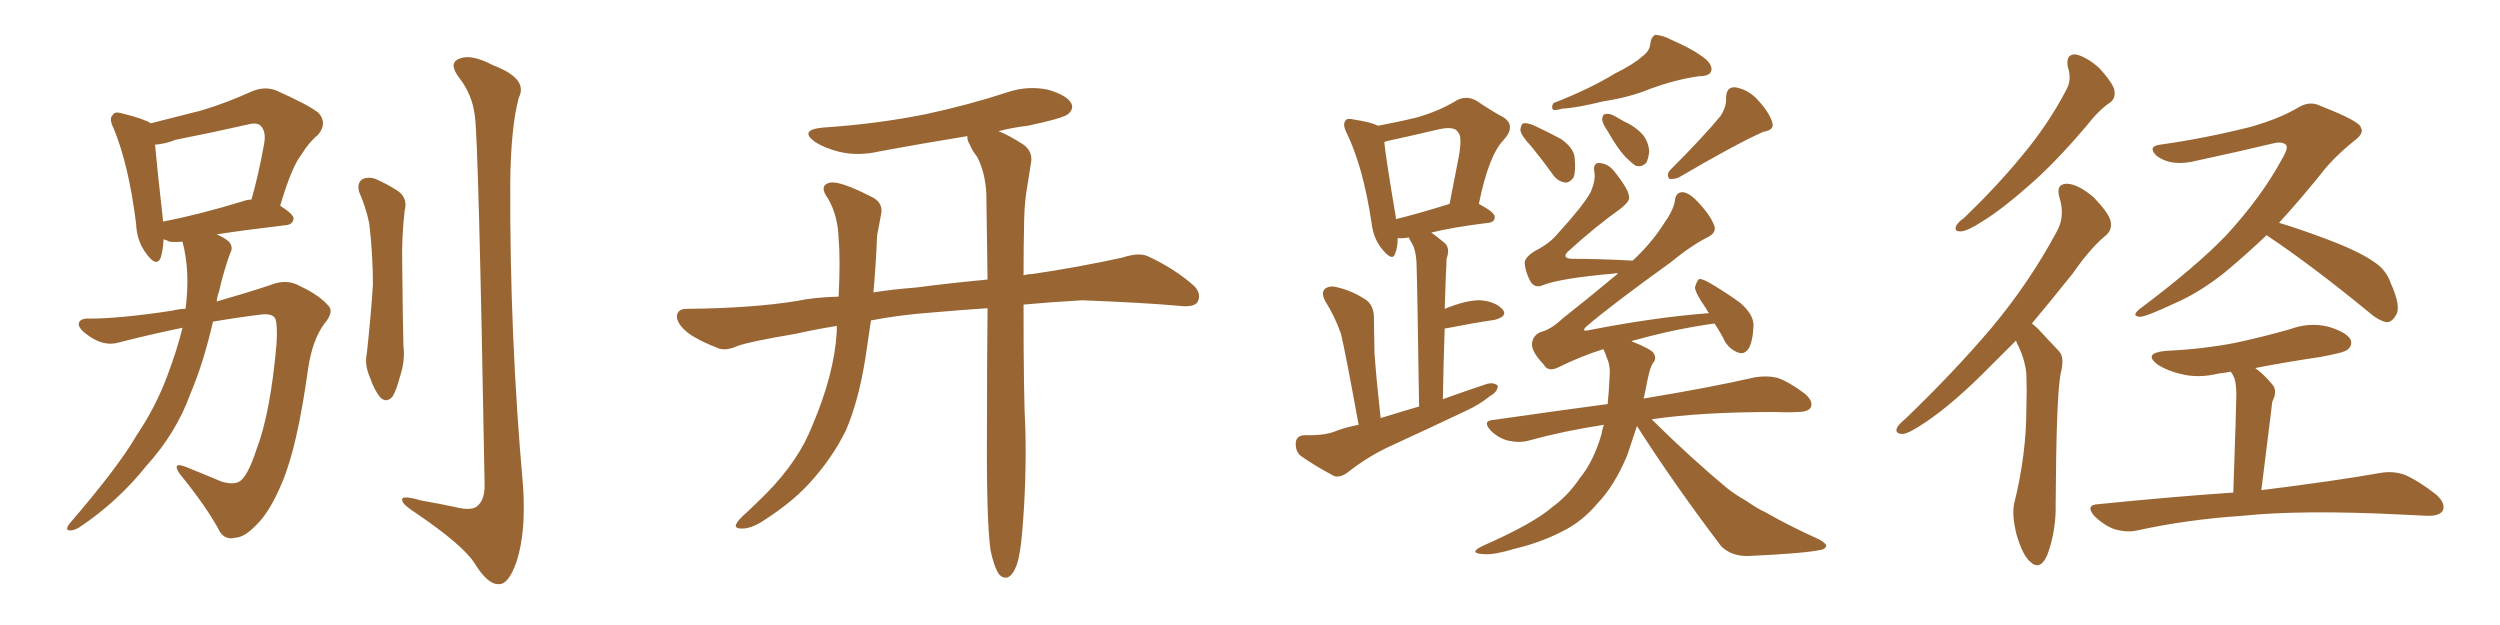 <svg xmlns="http://www.w3.org/2000/svg" xmlns:xlink="http://www.w3.org/1999/xlink" width="600" height="150"><path fill="#996633" padding="10" d="M44.53 74.12L44.53 74.12Q45.70 65.19 43.80 58.01L43.80 58.01Q42.04 58.15 40.72 58.01L40.72 58.01Q39.84 57.57 39.26 57.42L39.26 57.42Q39.11 60.21 38.53 61.96L38.53 61.96Q37.50 64.16 35.16 60.94L35.16 60.94Q32.81 57.86 32.67 53.76L32.67 53.76Q30.91 39.55 27.25 30.76L27.25 30.76Q26.07 28.42 27.10 27.54L27.10 27.54Q27.54 26.66 29.44 27.25L29.44 27.25Q34.72 28.56 36.18 29.59L36.18 29.59Q42.48 27.98 48.34 26.51L48.34 26.51Q54.20 24.76 60.35 21.97L60.35 21.97Q63.43 20.65 66.21 21.68L66.21 21.68Q74.12 25.20 76.46 27.10L76.46 27.10Q78.66 29.59 76.32 32.37L76.32 32.37Q74.27 33.98 72.36 37.06L72.36 37.06Q70.02 39.99 67.24 49.37L67.24 49.37Q70.46 51.42 70.46 52.44L70.46 52.44Q70.31 53.91 68.55 54.05L68.55 54.05Q58.59 55.22 52.00 56.25L52.00 56.25Q54.05 57.13 54.93 58.01L54.93 58.01Q56.10 59.33 55.22 60.79L55.22 60.79Q53.61 65.33 52.59 69.87L52.59 69.87Q52.15 71.04 52.00 72.36L52.00 72.36Q59.18 70.31 64.89 68.41L64.89 68.41Q68.85 66.80 72.07 68.70L72.07 68.70Q76.76 70.90 78.96 73.54L78.96 73.54Q80.13 75 77.78 77.78L77.78 77.78Q75 81.59 73.97 88.33L73.97 88.33Q71.34 107.37 67.68 115.87L67.68 115.87Q64.75 122.90 61.52 125.98L61.52 125.98Q58.74 128.91 56.54 129.05L56.54 129.05Q53.61 129.79 52.29 126.71L52.29 126.71Q49.07 121.00 43.21 113.82L43.21 113.82Q41.16 110.89 44.24 111.91L44.24 111.91Q48.63 113.67 53.17 115.58L53.17 115.58Q56.54 116.60 58.01 115.14L58.01 115.14Q59.77 113.38 61.52 107.96L61.52 107.96Q64.89 99.32 66.36 82.62L66.36 82.62Q66.65 77.93 66.06 76.46L66.06 76.46Q65.48 75.29 63.13 75.44L63.13 75.44Q56.98 76.17 51.12 77.20L51.12 77.20Q48.78 87.30 45.70 94.48L45.70 94.48Q42.33 103.86 35.16 111.77L35.16 111.77Q28.27 120.41 19.04 126.56L19.04 126.56Q17.58 127.44 16.55 127.29L16.55 127.29Q15.67 127.15 16.55 125.83L16.55 125.83Q28.42 112.06 32.81 104.44L32.81 104.44Q37.35 97.71 40.14 90.23L40.14 90.23Q42.48 84.08 43.80 78.66L43.80 78.66Q36.04 80.27 28.56 82.18L28.56 82.18Q25.20 83.20 21.68 80.86L21.68 80.86Q18.75 78.96 18.90 77.64L18.90 77.64Q19.19 76.32 21.53 76.46L21.53 76.46Q28.86 76.46 41.31 74.56L41.31 74.56Q43.07 74.12 44.53 74.12ZM58.15 48.34L58.15 48.34Q59.33 47.90 60.35 47.90L60.35 47.90Q62.11 41.75 63.43 34.28L63.43 34.28Q63.87 31.49 62.55 30.18L62.55 30.18Q61.67 29.30 59.47 29.88L59.47 29.88Q51.12 31.79 42.19 33.54L42.19 33.54Q39.55 34.57 37.21 34.72L37.21 34.72Q37.65 39.84 39.11 52.73L39.11 52.73Q39.11 53.03 39.11 53.17L39.11 53.17Q47.61 51.56 58.15 48.34ZM86.28 46.29L86.28 46.29Q85.55 44.09 86.87 43.07L86.87 43.07Q88.18 42.33 90.09 42.92L90.09 42.92Q92.72 44.09 95.07 45.56L95.07 45.56Q98.00 47.31 97.12 50.54L97.12 50.54Q96.39 56.84 96.53 63.13L96.53 63.13Q96.68 78.08 96.83 83.06L96.83 83.06Q97.27 86.57 95.95 90.53L95.95 90.53Q95.21 93.46 94.19 95.21L94.19 95.21Q92.72 96.83 91.26 95.36L91.26 95.36Q89.79 93.60 88.77 90.53L88.77 90.53Q87.45 87.60 88.04 84.81L88.04 84.81Q89.06 75.44 89.50 68.26L89.50 68.26Q89.50 61.23 88.62 53.61L88.62 53.61Q87.74 49.51 86.28 46.29ZM113.96 27.83L113.96 27.83L113.96 27.83Q113.38 22.71 110.16 18.60L110.16 18.60Q107.52 15.09 110.30 14.06L110.30 14.06Q113.09 12.89 118.36 15.67L118.36 15.67Q126.86 18.90 124.51 23.44L124.51 23.44Q122.61 30.47 122.46 43.80L122.46 43.80Q122.31 80.57 125.54 116.75L125.54 116.75Q126.27 127.88 123.93 134.91L123.93 134.91Q122.02 140.33 119.68 140.19L119.68 140.19Q117.04 140.33 113.82 135.06L113.82 135.06Q110.89 130.66 99.90 123.19L99.90 123.19Q96.68 121.14 96.53 120.12L96.53 120.12Q96.09 118.65 101.07 120.12L101.07 120.12Q105.32 120.85 109.42 121.73L109.42 121.73Q112.94 122.61 114.40 121.58L114.40 121.58Q116.31 120.12 116.31 116.60L116.31 116.60Q114.84 33.25 113.96 27.83ZM237.74 132.13L237.74 132.13L237.74 132.13Q236.72 124.95 236.87 103.27L236.87 103.27Q236.87 87.16 237.01 73.97L237.01 73.97Q230.42 74.41 223.68 75L223.68 75Q215.77 75.59 209.03 76.90L209.03 76.90Q208.30 81.74 207.71 85.84L207.71 85.84Q206.10 96.09 203.03 103.27L203.03 103.27Q199.66 110.16 193.95 116.31L193.95 116.31Q189.99 120.56 183.69 124.66L183.69 124.66Q180.47 126.86 178.13 126.86L178.13 126.86Q176.22 126.86 176.66 125.83L176.66 125.83Q177.10 124.80 179.30 122.90L179.30 122.90Q181.64 120.70 183.98 118.36L183.98 118.36Q191.75 110.45 194.97 102.10L194.97 102.10Q200.24 89.79 200.83 79.54L200.83 79.54Q200.83 78.81 200.83 78.22L200.83 78.22Q195.41 79.10 190.87 80.13L190.87 80.13Q179.59 82.03 176.95 83.06L176.95 83.06Q174.32 84.23 172.56 83.64L172.56 83.64Q167.87 81.88 165.23 79.98L165.23 79.98Q162.45 77.78 162.45 75.88L162.45 75.88Q162.60 74.12 164.79 74.12L164.79 74.12Q180.62 73.97 191.31 72.22L191.31 72.22Q195.41 71.34 201.27 71.19L201.27 71.19Q201.71 62.26 201.27 57.28L201.27 57.28Q201.12 51.86 198.78 47.75L198.78 47.75Q196.29 44.38 199.37 43.80L199.37 43.80Q201.86 43.51 209.03 47.17L209.03 47.17Q212.26 48.63 211.38 51.86L211.38 51.86Q211.08 53.47 210.50 56.54L210.50 56.54Q210.21 63.87 209.62 70.17L209.62 70.17Q214.31 69.43 220.02 68.99L220.02 68.99Q226.32 68.12 237.01 67.09L237.01 67.09Q236.87 55.66 236.72 46.44L236.72 46.44Q236.43 41.31 234.52 37.65L234.52 37.65Q233.35 36.18 232.76 34.72L232.76 34.72Q232.03 33.54 232.18 32.67L232.18 32.67Q221.34 34.42 211.08 36.33L211.08 36.33Q206.10 37.50 201.56 36.47L201.56 36.47Q198.05 35.60 195.70 34.13L195.70 34.13Q191.60 31.20 197.46 30.62L197.46 30.62Q210.64 29.74 222.22 27.39L222.22 27.39Q232.47 25.20 241.85 22.12L241.85 22.12Q246.68 20.51 251.51 21.53L251.51 21.53Q256.05 22.85 257.08 24.76L257.08 24.76Q257.81 26.07 256.35 27.39L256.35 27.39Q255.03 28.42 246.68 30.18L246.68 30.18Q242.87 30.62 239.65 31.49L239.65 31.49Q241.99 32.37 245.65 34.72L245.65 34.72Q248.00 36.47 247.41 39.26L247.41 39.26Q246.97 42.04 246.39 45.70L246.39 45.70Q245.95 48.19 245.80 52.59L245.80 52.59Q245.65 59.77 245.65 66.06L245.65 66.06Q246.68 65.77 247.71 65.77L247.71 65.77Q258.69 64.16 269.38 61.82L269.38 61.82Q273.34 60.50 275.54 61.52L275.54 61.52Q282.13 64.60 286.67 68.70L286.67 68.70Q288.43 70.61 287.40 72.51L287.40 72.51Q286.52 73.83 282.86 73.39L282.86 73.39Q274.80 72.66 259.72 72.07L259.72 72.07Q251.95 72.51 245.65 73.10L245.65 73.10Q245.65 95.51 246.09 102.98L246.09 102.98Q246.39 114.99 245.36 127.29L245.36 127.29Q244.92 132.86 244.04 135.50L244.04 135.50Q243.16 137.99 241.85 138.57L241.85 138.57Q240.67 138.87 239.79 137.84L239.79 137.84Q238.62 136.23 237.74 132.13ZM394.04 13.62L394.04 13.62Q395.95 12.30 396.09 10.40L396.09 10.40Q396.24 8.94 397.27 8.35L397.27 8.35Q399.17 8.50 401.07 9.52L401.07 9.52Q406.79 12.01 409.57 14.36L409.57 14.36Q411.18 15.97 410.60 17.29L410.60 17.29Q410.01 18.31 407.67 18.31L407.67 18.31Q402.39 19.04 396.24 21.24L396.24 21.24Q391.41 23.29 384.81 24.32L384.81 24.32Q378.22 25.93 375 26.07L375 26.07Q373.39 26.51 372.80 26.37L372.80 26.37Q372.22 25.78 372.80 24.76L372.80 24.76Q381.74 21.24 387.45 17.72L387.45 17.72Q392.14 15.38 394.04 13.62ZM367.53 35.16L367.53 35.16Q365.04 32.52 364.89 31.20L364.89 31.20Q365.04 29.74 365.63 29.59L365.63 29.59Q366.50 29.44 367.97 30.03L367.97 30.03Q371.48 31.64 374.71 33.40L374.71 33.40Q377.78 35.60 377.93 37.94L377.93 37.94Q378.22 41.16 377.64 42.63L377.64 42.63Q376.61 43.95 375.59 43.80L375.59 43.80Q373.83 43.51 372.80 42.04L372.80 42.04Q370.17 38.38 367.53 35.16ZM385.84 31.49L385.84 31.49Q384.52 29.59 384.52 28.56L384.52 28.56Q384.67 27.39 385.25 27.39L385.25 27.39Q386.28 27.10 387.74 27.98L387.74 27.98Q388.77 28.56 389.79 29.15L389.79 29.15Q392.43 30.32 394.19 32.23L394.19 32.23Q395.65 33.98 395.80 36.33L395.80 36.33Q395.65 38.09 395.07 39.11L395.07 39.11Q393.90 40.28 392.43 39.70L392.43 39.70Q391.41 38.96 390.09 37.65L390.09 37.65Q388.18 35.60 385.84 31.49ZM412.94 27.83L412.94 27.83Q414.40 25.49 414.26 23.58L414.26 23.58Q414.26 20.80 416.46 20.95L416.46 20.95Q419.82 21.53 422.17 24.32L422.17 24.32Q424.80 27.25 425.39 29.59L425.39 29.59Q425.83 31.20 423.19 31.64L423.19 31.64Q416.60 34.57 402.83 42.63L402.83 42.63Q401.66 43.07 400.63 42.92L400.63 42.92Q399.90 41.89 400.78 40.87L400.78 40.87Q408.84 32.81 412.94 27.83ZM392.87 102.25L392.87 102.25Q391.55 106.20 390.53 109.28L390.53 109.28Q387.45 116.60 383.50 120.70L383.50 120.70Q379.69 125.24 374.85 127.59L374.85 127.59Q369.73 130.22 363.57 131.69L363.57 131.69Q358.74 133.15 356.40 133.01L356.40 133.01Q352.15 132.86 355.66 131.10L355.66 131.10Q367.97 125.68 372.51 121.73L372.51 121.73Q376.32 118.95 379.10 114.84L379.10 114.84Q382.47 110.74 384.38 104.15L384.38 104.15Q384.52 102.98 384.96 101.95L384.96 101.95Q375.29 103.42 366.80 105.76L366.80 105.76Q364.75 106.35 361.96 105.76L361.96 105.76Q359.62 105.18 357.71 103.27L357.71 103.27Q355.66 100.93 358.45 100.78L358.45 100.78Q372.66 98.73 385.84 96.97L385.84 96.97Q386.13 94.04 386.28 90.82L386.28 90.82Q386.57 87.89 385.69 85.99L385.69 85.99Q385.25 84.67 384.81 83.79L384.81 83.79Q379.25 85.55 373.97 88.18L373.97 88.18Q371.48 89.36 370.46 87.45L370.46 87.45Q367.53 84.38 367.68 82.47L367.68 82.47Q367.82 80.57 369.73 79.69L369.73 79.69Q372.22 79.10 375 76.46L375 76.46Q382.03 70.90 388.33 65.63L388.33 65.63Q387.74 65.48 387.60 65.63L387.60 65.63Q374.12 66.80 370.02 68.55L370.02 68.55Q368.41 69.14 367.38 67.68L367.38 67.68Q366.06 65.33 365.92 62.99L365.92 62.99Q366.06 61.67 368.41 60.21L368.41 60.21Q371.92 58.45 373.83 56.10L373.83 56.10Q379.98 49.37 381.74 46.14L381.74 46.14Q383.06 43.07 382.62 41.16L382.62 41.16Q382.32 39.11 383.79 39.11L383.79 39.11Q385.99 39.26 387.45 41.16L387.45 41.16Q391.11 45.70 390.97 47.46L390.97 47.46Q391.11 48.34 388.92 50.10L388.92 50.10Q382.91 54.35 376.17 60.50L376.17 60.50Q374.85 61.96 377.20 62.11L377.20 62.11Q383.79 62.11 391.85 62.55L391.85 62.55Q396.39 58.30 399.17 53.91L399.17 53.91Q401.51 50.68 401.95 48.34L401.95 48.34Q402.10 46.29 403.56 46.14L403.56 46.14Q404.88 46.00 406.79 47.75L406.79 47.75Q410.60 51.56 411.47 54.35L411.47 54.35Q411.91 55.81 410.01 56.84L410.01 56.84Q405.91 58.89 400.93 62.99L400.93 62.99Q386.87 73.10 380.71 78.37L380.71 78.37Q379.39 79.69 381.30 79.25L381.30 79.25Q396.97 76.17 410.16 75.15L410.16 75.15Q409.57 74.41 409.42 73.97L409.42 73.97Q406.93 70.46 406.79 68.99L406.79 68.99Q407.23 67.38 407.81 66.94L407.81 66.94Q408.69 66.94 410.45 67.97L410.45 67.97Q414.40 70.31 417.63 72.66L417.63 72.66Q420.85 75.44 420.85 78.08L420.85 78.08Q420.70 81.88 419.68 83.64L419.68 83.64Q418.65 85.11 417.33 84.67L417.33 84.67Q415.43 84.08 414.11 82.18L414.11 82.18Q412.79 79.54 411.47 77.64L411.47 77.64Q401.95 78.96 392.58 81.59L392.58 81.59Q391.70 81.74 391.55 81.88L391.55 81.88Q391.70 81.88 391.85 82.03L391.85 82.03Q395.95 83.64 396.83 84.67L396.83 84.67Q397.71 86.13 396.68 87.16L396.68 87.16Q395.95 88.33 395.36 91.41L395.36 91.41Q394.92 93.75 394.48 95.65L394.48 95.65Q411.18 92.87 421.29 90.53L421.29 90.53Q424.22 90.09 426.56 90.67L426.56 90.67Q429.49 91.70 433.15 94.48L433.15 94.48Q435.21 96.24 434.62 97.71L434.62 97.71Q434.03 98.88 431.40 98.88L431.40 98.88Q428.76 99.02 425.68 98.88L425.68 98.88Q408.25 98.88 396.39 100.63L396.39 100.63Q406.05 110.16 414.55 117.19L414.55 117.19Q416.60 118.80 418.95 120.12L418.95 120.12Q422.17 122.31 423.63 122.90L423.63 122.90Q429.49 126.27 436.67 129.49L436.67 129.49Q438.43 130.52 438.28 131.10L438.28 131.10Q437.99 131.84 436.96 131.98L436.96 131.98Q432.71 132.86 419.38 133.45L419.38 133.45Q415.43 133.45 413.09 131.10L413.09 131.10Q401.66 116.02 392.87 102.25ZM326.07 101.95L326.07 101.95Q322.85 84.23 321.83 80.13L321.83 80.13Q320.36 75.88 318.02 72.22L318.02 72.22Q316.99 70.17 318.02 69.29L318.02 69.29Q319.19 68.41 321.09 68.99L321.09 68.99Q324.76 69.87 327.98 72.07L327.98 72.07Q329.88 73.54 329.74 76.76L329.74 76.76Q329.74 78.52 329.88 84.81L329.88 84.81Q330.32 90.97 331.35 100.34L331.35 100.34Q336.04 98.88 340.58 97.56L340.58 97.56Q340.14 67.68 339.99 64.16L339.99 64.16Q339.99 60.79 339.11 58.89L339.11 58.89Q338.53 57.86 338.09 56.98L338.09 56.98Q336.47 57.28 335.45 57.13L335.45 57.13Q335.45 59.33 334.86 60.79L334.86 60.79Q334.28 62.84 331.93 60.06L331.93 60.06Q329.59 57.42 329.15 53.32L329.15 53.32Q327.10 39.84 323.14 31.79L323.14 31.79Q322.12 29.74 323.00 28.86L323.00 28.86Q323.29 28.27 325.05 28.71L325.05 28.71Q329.00 29.30 330.76 30.18L330.76 30.18Q336.18 29.15 340.28 28.13L340.28 28.13Q345.26 26.66 349.22 24.32L349.22 24.32Q351.71 22.71 354.35 24.17L354.35 24.17Q358.01 26.66 360.79 28.13L360.79 28.13Q364.01 30.18 360.79 33.69L360.79 33.69Q357.28 37.35 354.93 48.93L354.93 48.93Q358.74 50.98 358.74 52.00L358.74 52.00Q358.74 53.32 357.28 53.47L357.28 53.47Q348.93 54.49 343.51 55.81L343.51 55.81Q345.12 56.98 346.88 58.45L346.88 58.45Q348.05 59.77 347.17 62.11L347.17 62.11Q347.17 63.72 347.02 65.63L347.02 65.63Q346.88 69.58 346.73 74.12L346.73 74.12Q352.15 71.92 355.37 72.07L355.37 72.07Q358.89 72.36 360.64 74.27L360.64 74.27Q361.96 75.88 358.74 76.76L358.74 76.76Q353.76 77.49 347.02 78.81L347.02 78.81Q346.88 78.81 346.73 78.81L346.73 78.81Q346.44 86.87 346.29 95.80L346.29 95.80Q351.56 93.90 356.84 92.14L356.84 92.14Q358.59 91.70 359.47 92.58L359.47 92.58Q359.47 94.04 357.57 95.07L357.57 95.07Q355.08 97.12 351.86 98.58L351.86 98.58Q343.21 102.69 334.28 106.79L334.28 106.79Q328.42 109.42 323.44 113.38L323.44 113.38Q321.68 114.70 320.21 114.26L320.21 114.26Q315.23 111.62 312.01 109.28L312.01 109.28Q310.84 108.11 310.99 106.20L310.99 106.20Q311.13 104.59 313.04 104.44L313.04 104.44Q317.29 104.59 319.92 103.71L319.92 103.71Q322.85 102.54 326.07 101.95ZM335.01 52.59L335.01 52.59L335.01 52.59Q340.43 51.27 347.90 48.93L347.90 48.93Q349.07 42.92 350.10 37.65L350.10 37.65Q350.98 32.67 349.95 31.79L349.95 31.79Q349.22 30.18 345.26 31.05L345.26 31.05Q339.70 32.37 332.96 33.84L332.96 33.84Q332.37 33.98 332.23 34.13L332.23 34.13Q332.67 38.38 335.01 52.15L335.01 52.15Q335.01 52.44 335.01 52.59ZM496.29 16.11L496.29 16.11Q495.70 13.04 498.05 13.04L498.05 13.04Q500.54 13.48 503.76 16.26L503.76 16.26Q506.98 19.78 507.42 21.53L507.42 21.53Q507.86 23.58 506.40 24.61L506.40 24.61Q503.76 26.37 500.54 30.47L500.54 30.47Q493.07 39.26 486.77 44.68L486.77 44.68Q480.47 50.24 475.93 53.03L475.93 53.03Q472.12 55.52 470.65 55.52L470.65 55.52Q468.90 55.66 469.48 54.20L469.48 54.20Q469.92 53.32 471.39 52.29L471.39 52.29Q479.44 44.53 485.30 37.35L485.30 37.35Q491.46 30.03 495.85 21.68L495.85 21.68Q497.31 19.19 496.29 16.11ZM483.84 81.74L483.84 81.74Q480.62 84.96 477.83 87.74L477.83 87.74Q469.04 96.68 462.30 101.22L462.30 101.22Q458.20 104.00 456.74 104.15L456.74 104.15Q454.69 104.15 455.27 102.69L455.27 102.69Q455.57 101.95 457.32 100.49L457.32 100.49Q469.04 89.21 477.98 78.66L477.98 78.66Q487.06 67.82 493.65 55.52L493.65 55.52Q495.70 51.86 494.24 47.31L494.24 47.31Q493.36 44.09 496.14 44.09L496.14 44.09Q498.78 44.24 502.44 47.31L502.44 47.31Q506.10 51.12 506.54 53.03L506.54 53.03Q506.98 55.08 505.52 56.40L505.52 56.40Q501.86 59.33 497.46 65.63L497.46 65.63Q492.19 72.22 487.65 77.64L487.65 77.64Q488.82 78.52 489.70 79.54L489.70 79.54Q491.60 81.59 494.24 84.38L494.24 84.38Q495.56 85.84 494.53 89.79L494.53 89.79Q493.51 95.36 493.36 120.85L493.36 120.85Q493.51 127.44 491.31 133.30L491.31 133.30Q489.55 137.11 487.21 134.77L487.21 134.77Q485.45 133.30 483.98 128.32L483.98 128.32Q482.81 123.63 483.40 120.85L483.40 120.85Q486.33 109.13 486.33 98.00L486.33 98.00Q486.47 93.90 486.33 89.79L486.33 89.79Q486.04 86.57 484.57 83.35L484.57 83.35Q483.98 82.32 483.84 81.74ZM544.04 56.40L544.04 56.40Q538.62 61.52 533.64 65.63L533.64 65.63Q527.64 70.31 522.22 72.66L522.22 72.66Q515.04 76.03 513.57 76.03L513.57 76.03Q511.38 75.88 513.57 74.12L513.57 74.12Q527.05 64.01 534.23 56.54L534.23 56.54Q542.72 47.31 547.56 38.38L547.56 38.38Q549.17 35.74 548.73 34.86L548.73 34.86Q547.85 33.84 545.51 34.42L545.51 34.42Q537.60 36.33 527.34 38.53L527.34 38.53Q521.19 40.14 517.53 37.35L517.53 37.35Q515.33 35.16 518.41 34.72L518.41 34.72Q528.96 33.25 540.09 30.47L540.09 30.47Q546.83 28.56 551.37 25.93L551.37 25.93Q554.30 24.02 557.08 25.49L557.08 25.49Q566.46 29.15 566.60 30.62L566.60 30.62Q567.48 31.93 565.14 33.69L565.14 33.69Q559.86 37.94 556.79 42.04L556.79 42.04Q551.81 48.19 546.97 53.47L546.97 53.47Q551.81 54.93 558.11 57.28L558.11 57.28Q566.31 60.35 569.97 62.99L569.97 62.99Q572.75 64.89 573.78 67.97L573.78 67.97Q576.42 73.83 574.95 75.73L574.95 75.73Q574.07 77.34 572.75 77.34L572.75 77.34Q570.70 76.90 568.07 74.56L568.07 74.56Q555.03 63.87 544.34 56.69L544.34 56.69Q544.04 56.54 544.04 56.40ZM535.99 118.21L535.99 118.21L535.99 118.21Q536.72 97.12 536.72 94.78L536.72 94.78Q536.72 92.29 536.28 90.82L536.28 90.82Q535.84 89.79 535.40 89.21L535.40 89.21Q533.79 89.50 532.47 89.65L532.47 89.65Q527.64 90.82 523.54 89.79L523.54 89.79Q520.31 89.06 517.97 87.60L517.97 87.60Q514.16 84.81 519.58 84.23L519.58 84.23Q528.66 83.79 536.28 82.32L536.28 82.32Q543.16 80.86 549.76 78.96L549.76 78.96Q554.15 77.34 558.69 78.37L558.69 78.37Q563.09 79.69 564.11 81.45L564.11 81.45Q564.70 82.91 563.38 83.94L563.38 83.94Q562.50 84.67 556.79 85.69L556.79 85.69Q548.73 86.87 541.26 88.33L541.26 88.33Q543.46 89.94 545.36 92.29L545.36 92.29Q546.68 93.75 545.36 96.39L545.36 96.39Q545.21 97.27 545.07 98.73L545.07 98.73Q544.04 106.93 542.72 117.63L542.72 117.63Q560.45 115.43 571.14 113.53L571.14 113.53Q574.37 112.94 577.15 113.96L577.15 113.96Q580.52 115.43 584.62 118.65L584.62 118.65Q587.11 120.85 586.23 122.61L586.23 122.61Q585.35 123.93 582.28 123.78L582.28 123.78Q579.49 123.63 576.27 123.49L576.27 123.49Q552.54 122.31 538.33 123.78L538.33 123.78Q525 124.66 512.99 127.29L512.99 127.29Q510.64 127.88 507.42 127.00L507.42 127.00Q504.79 125.98 502.59 123.78L502.59 123.78Q500.39 121.14 503.61 121.00L503.61 121.00Q520.90 119.24 535.99 118.21Z"/></svg>